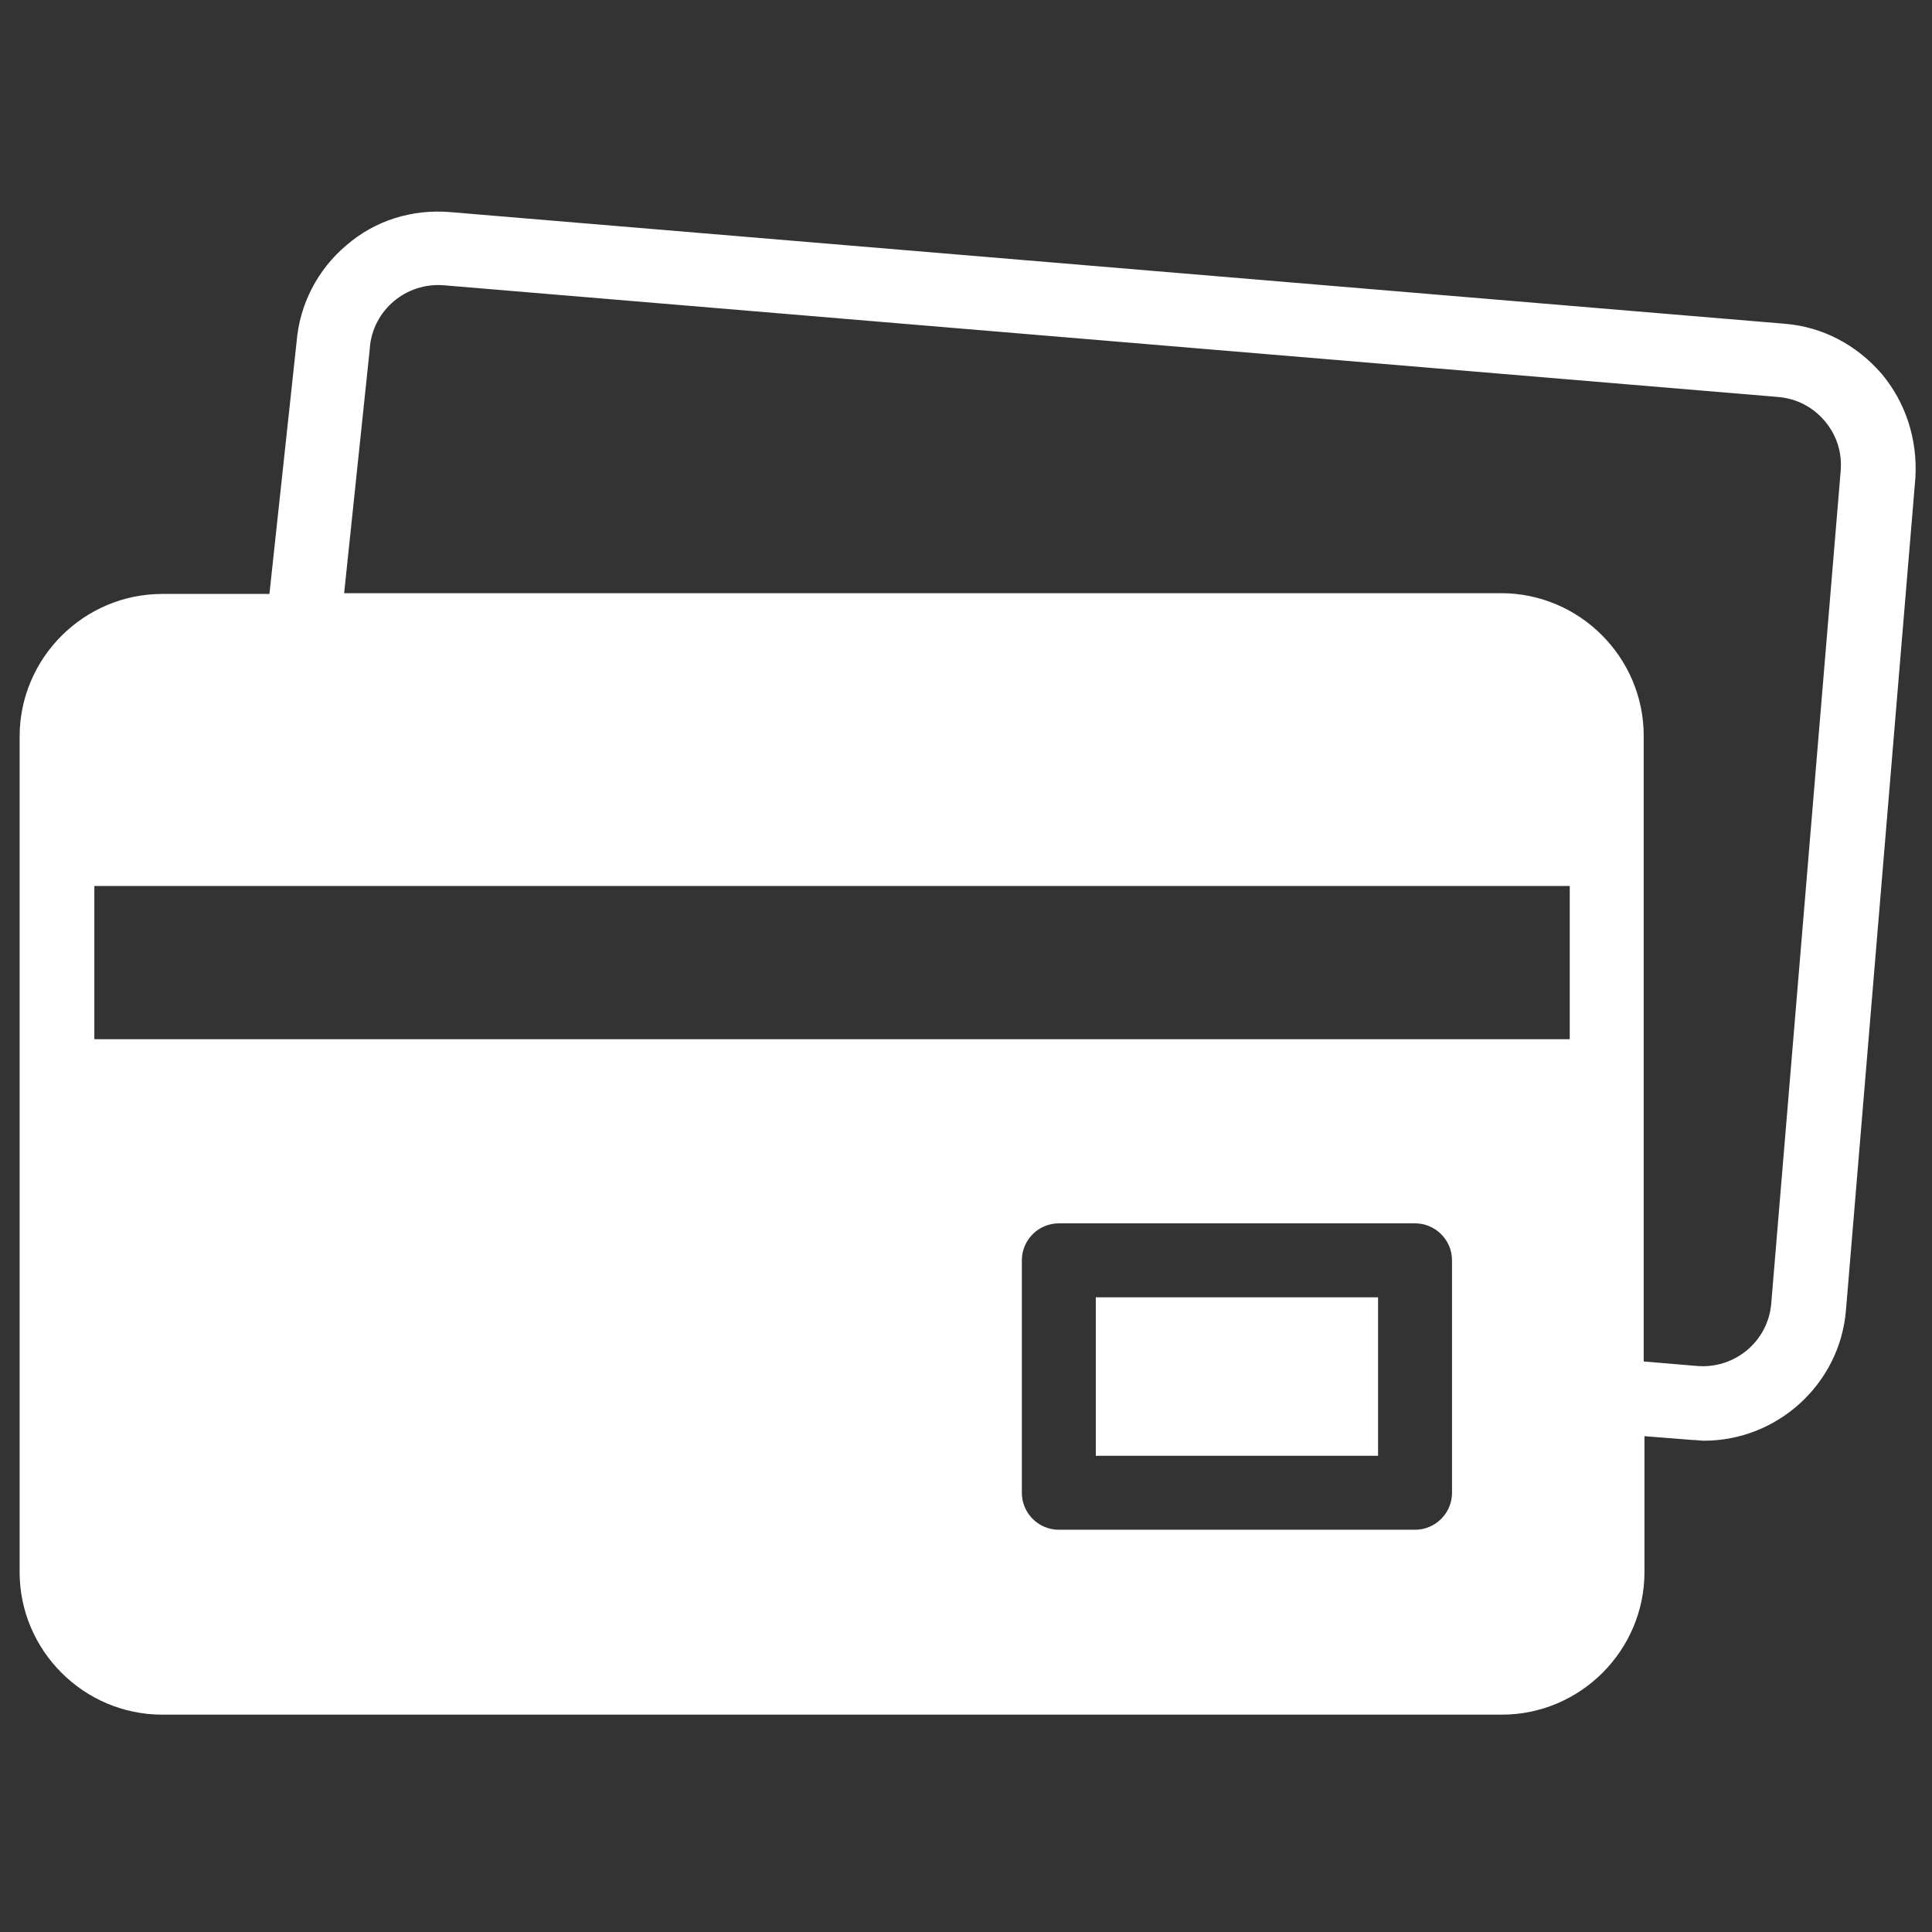 <?xml version="1.0" encoding="UTF-8"?> <!-- Generator: Adobe Illustrator 21.1.0, SVG Export Plug-In . SVG Version: 6.00 Build 0) --> <svg xmlns="http://www.w3.org/2000/svg" xmlns:xlink="http://www.w3.org/1999/xlink" id="Слой_1" x="0px" y="0px" viewBox="0 0 256 256" style="enable-background:new 0 0 256 256;" xml:space="preserve"><rect x="0" y="0" width="256" height="256" fill="#333333" stroke="none"/> <style type="text/css"> .st0{fill:#FFFFFF;} </style> <g> <path class="st0" d="M249.3,49.5c-3.3-3.8-7.8-6.2-12.8-6.6L59.6,28.1c-5-0.4-9.9,1.1-13.7,4.4c-3.8,3.2-6.2,7.8-6.6,12.8 l-3.6,33.4H21.5c-10.4,0-18.9,8.5-18.9,18.9v110.7c0,10.4,8.5,18.9,18.9,18.9H199c10.4,0,18.9-8.5,18.9-18.9v-18l6.3,0.5 c0.5,0,1.1,0.1,1.6,0.1c9.7,0,18-7.5,18.8-17.3l9.2-110.3C254.1,58.2,252.5,53.3,249.3,49.5z M192.4,197.8c0,2.7-2.2,4.9-4.9,4.9 h-47.2c-2.7,0-4.9-2.2-4.9-4.9V167c0-2.7,2.2-4.9,4.9-4.9h47.2c2.7,0,4.9,2.2,4.9,4.9V197.8z M208,137.7H12.5v-20.3H208V137.7z M243.9,62.4l-9.2,110.3c-0.4,5-4.8,8.7-9.8,8.3l-7.1-0.6V97.5c0-10.4-8.5-18.9-18.9-18.9H45.6L49,46.2v-0.1c0.4-5,4.8-8.7,9.8-8.3 l176.8,14.8c2.4,0.2,4.6,1.3,6.2,3.2C243.4,57.7,244.1,60,243.9,62.4z"></path> <rect x="145.2" y="171.9" class="st0" width="37.4" height="21"></rect> </g> </svg> 